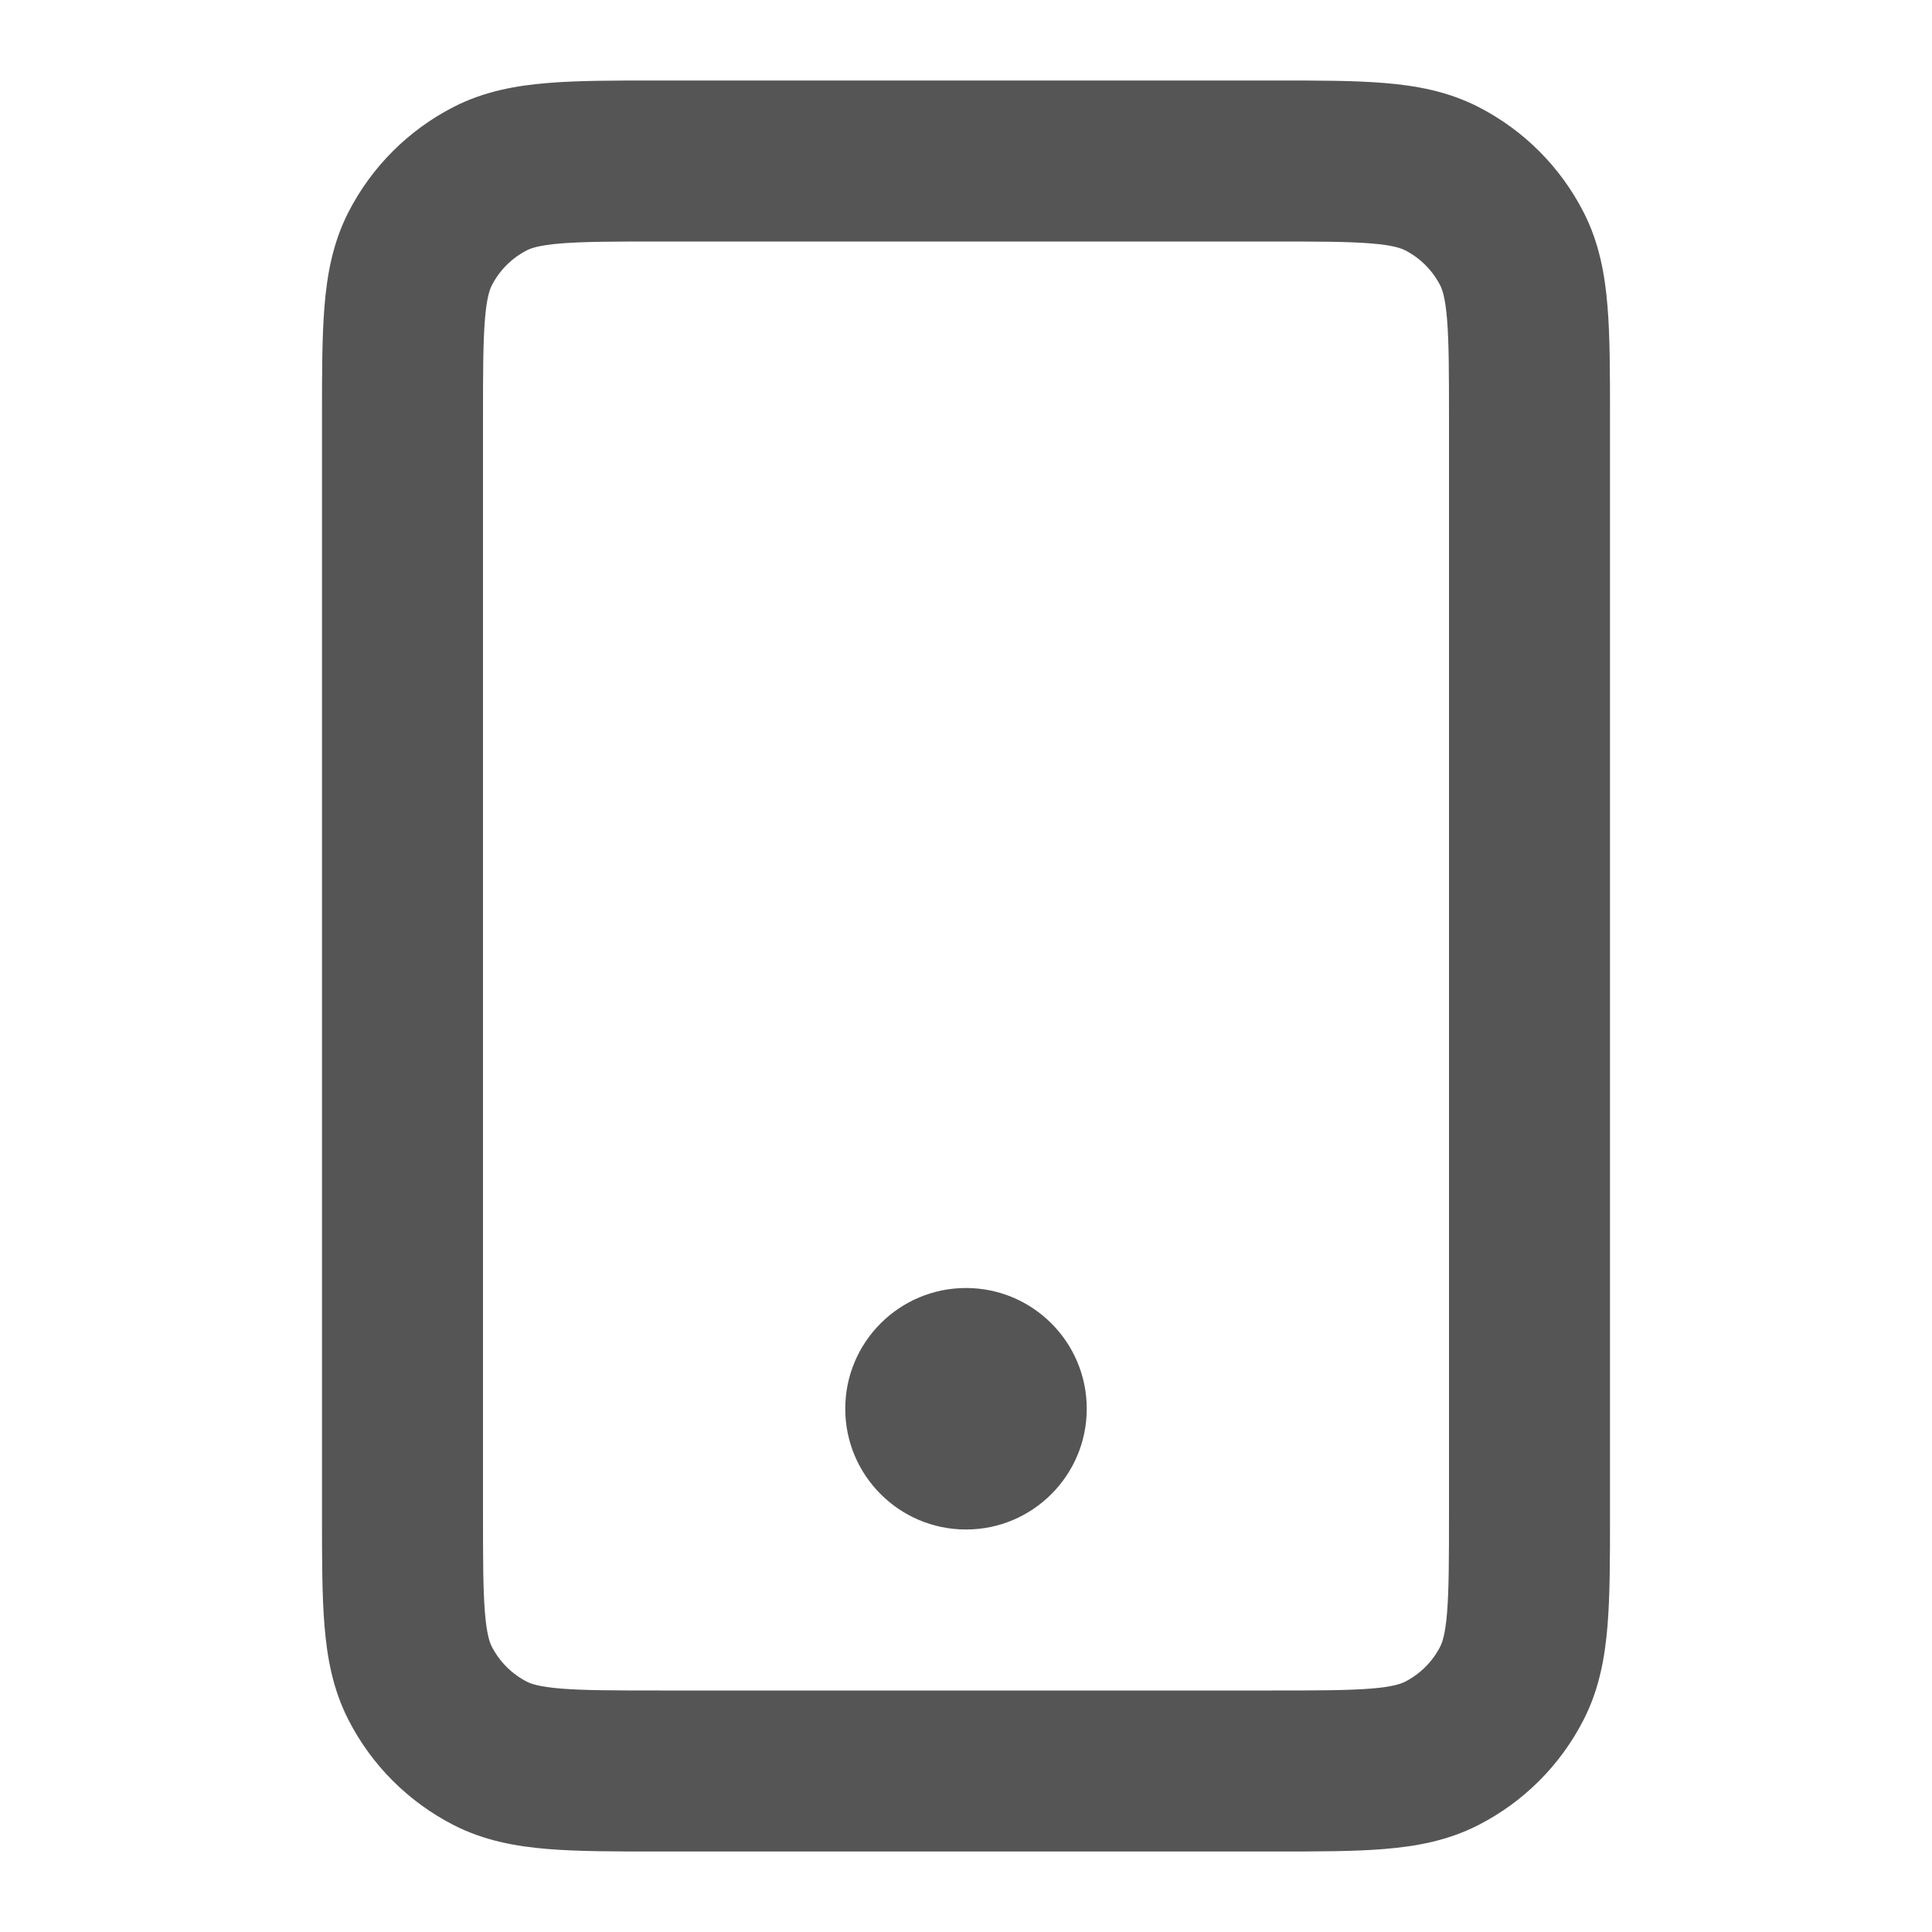 <svg width="24" height="24" viewBox="0 0 24 24" fill="none" xmlns="http://www.w3.org/2000/svg">
<path fill-rule="evenodd" clip-rule="evenodd" d="M8.161 1H15.838C16.366 1 16.82 1 17.195 1.031C17.59 1.063 17.984 1.134 18.362 1.327C18.927 1.615 19.385 2.074 19.673 2.638C19.866 3.016 19.937 3.41 19.969 3.805C20 4.18 20 4.634 20 5.161V18.838C20 19.366 20 19.82 19.969 20.195C19.937 20.59 19.866 20.984 19.673 21.362C19.385 21.927 18.927 22.385 18.362 22.673C17.984 22.866 17.59 22.937 17.195 22.969C16.82 23 16.366 23 15.839 23H8.161C7.634 23 7.18 23 6.805 22.969C6.41 22.937 6.016 22.866 5.638 22.673C5.074 22.385 4.615 21.927 4.327 21.362C4.134 20.984 4.063 20.59 4.031 20.195C4 19.82 4 19.366 4 18.838V5.161C4 4.634 4 4.18 4.031 3.805C4.063 3.41 4.134 3.016 4.327 2.638C4.615 2.074 5.074 1.615 5.638 1.327C6.016 1.134 6.41 1.063 6.805 1.031C7.18 1 7.634 1 8.161 1ZM6.968 3.024C6.696 3.046 6.595 3.084 6.546 3.109C6.358 3.205 6.205 3.358 6.109 3.546C6.084 3.595 6.046 3.696 6.024 3.968C6.001 4.251 6 4.623 6 5.2V18.8C6 19.377 6.001 19.749 6.024 20.032C6.046 20.304 6.084 20.405 6.109 20.454C6.205 20.642 6.358 20.795 6.546 20.891C6.595 20.916 6.696 20.954 6.968 20.976C7.251 20.999 7.623 21 8.2 21H15.8C16.377 21 16.749 20.999 17.032 20.976C17.304 20.954 17.404 20.916 17.454 20.891C17.642 20.795 17.795 20.642 17.891 20.454C17.916 20.404 17.954 20.304 17.976 20.032C17.999 19.749 18 19.377 18 18.8V5.2C18 4.623 17.999 4.251 17.976 3.968C17.954 3.696 17.916 3.595 17.891 3.546C17.795 3.358 17.642 3.205 17.454 3.109C17.404 3.084 17.304 3.046 17.032 3.024C16.749 3.001 16.377 3 15.8 3H8.2C7.623 3 7.251 3.001 6.968 3.024ZM10.5 17.5C10.5 16.672 11.172 16 12 16C12.828 16 13.5 16.672 13.5 17.5C13.5 18.328 12.828 19 12 19C11.172 19 10.5 18.328 10.5 17.5Z" fill="#555555"/>
</svg>
